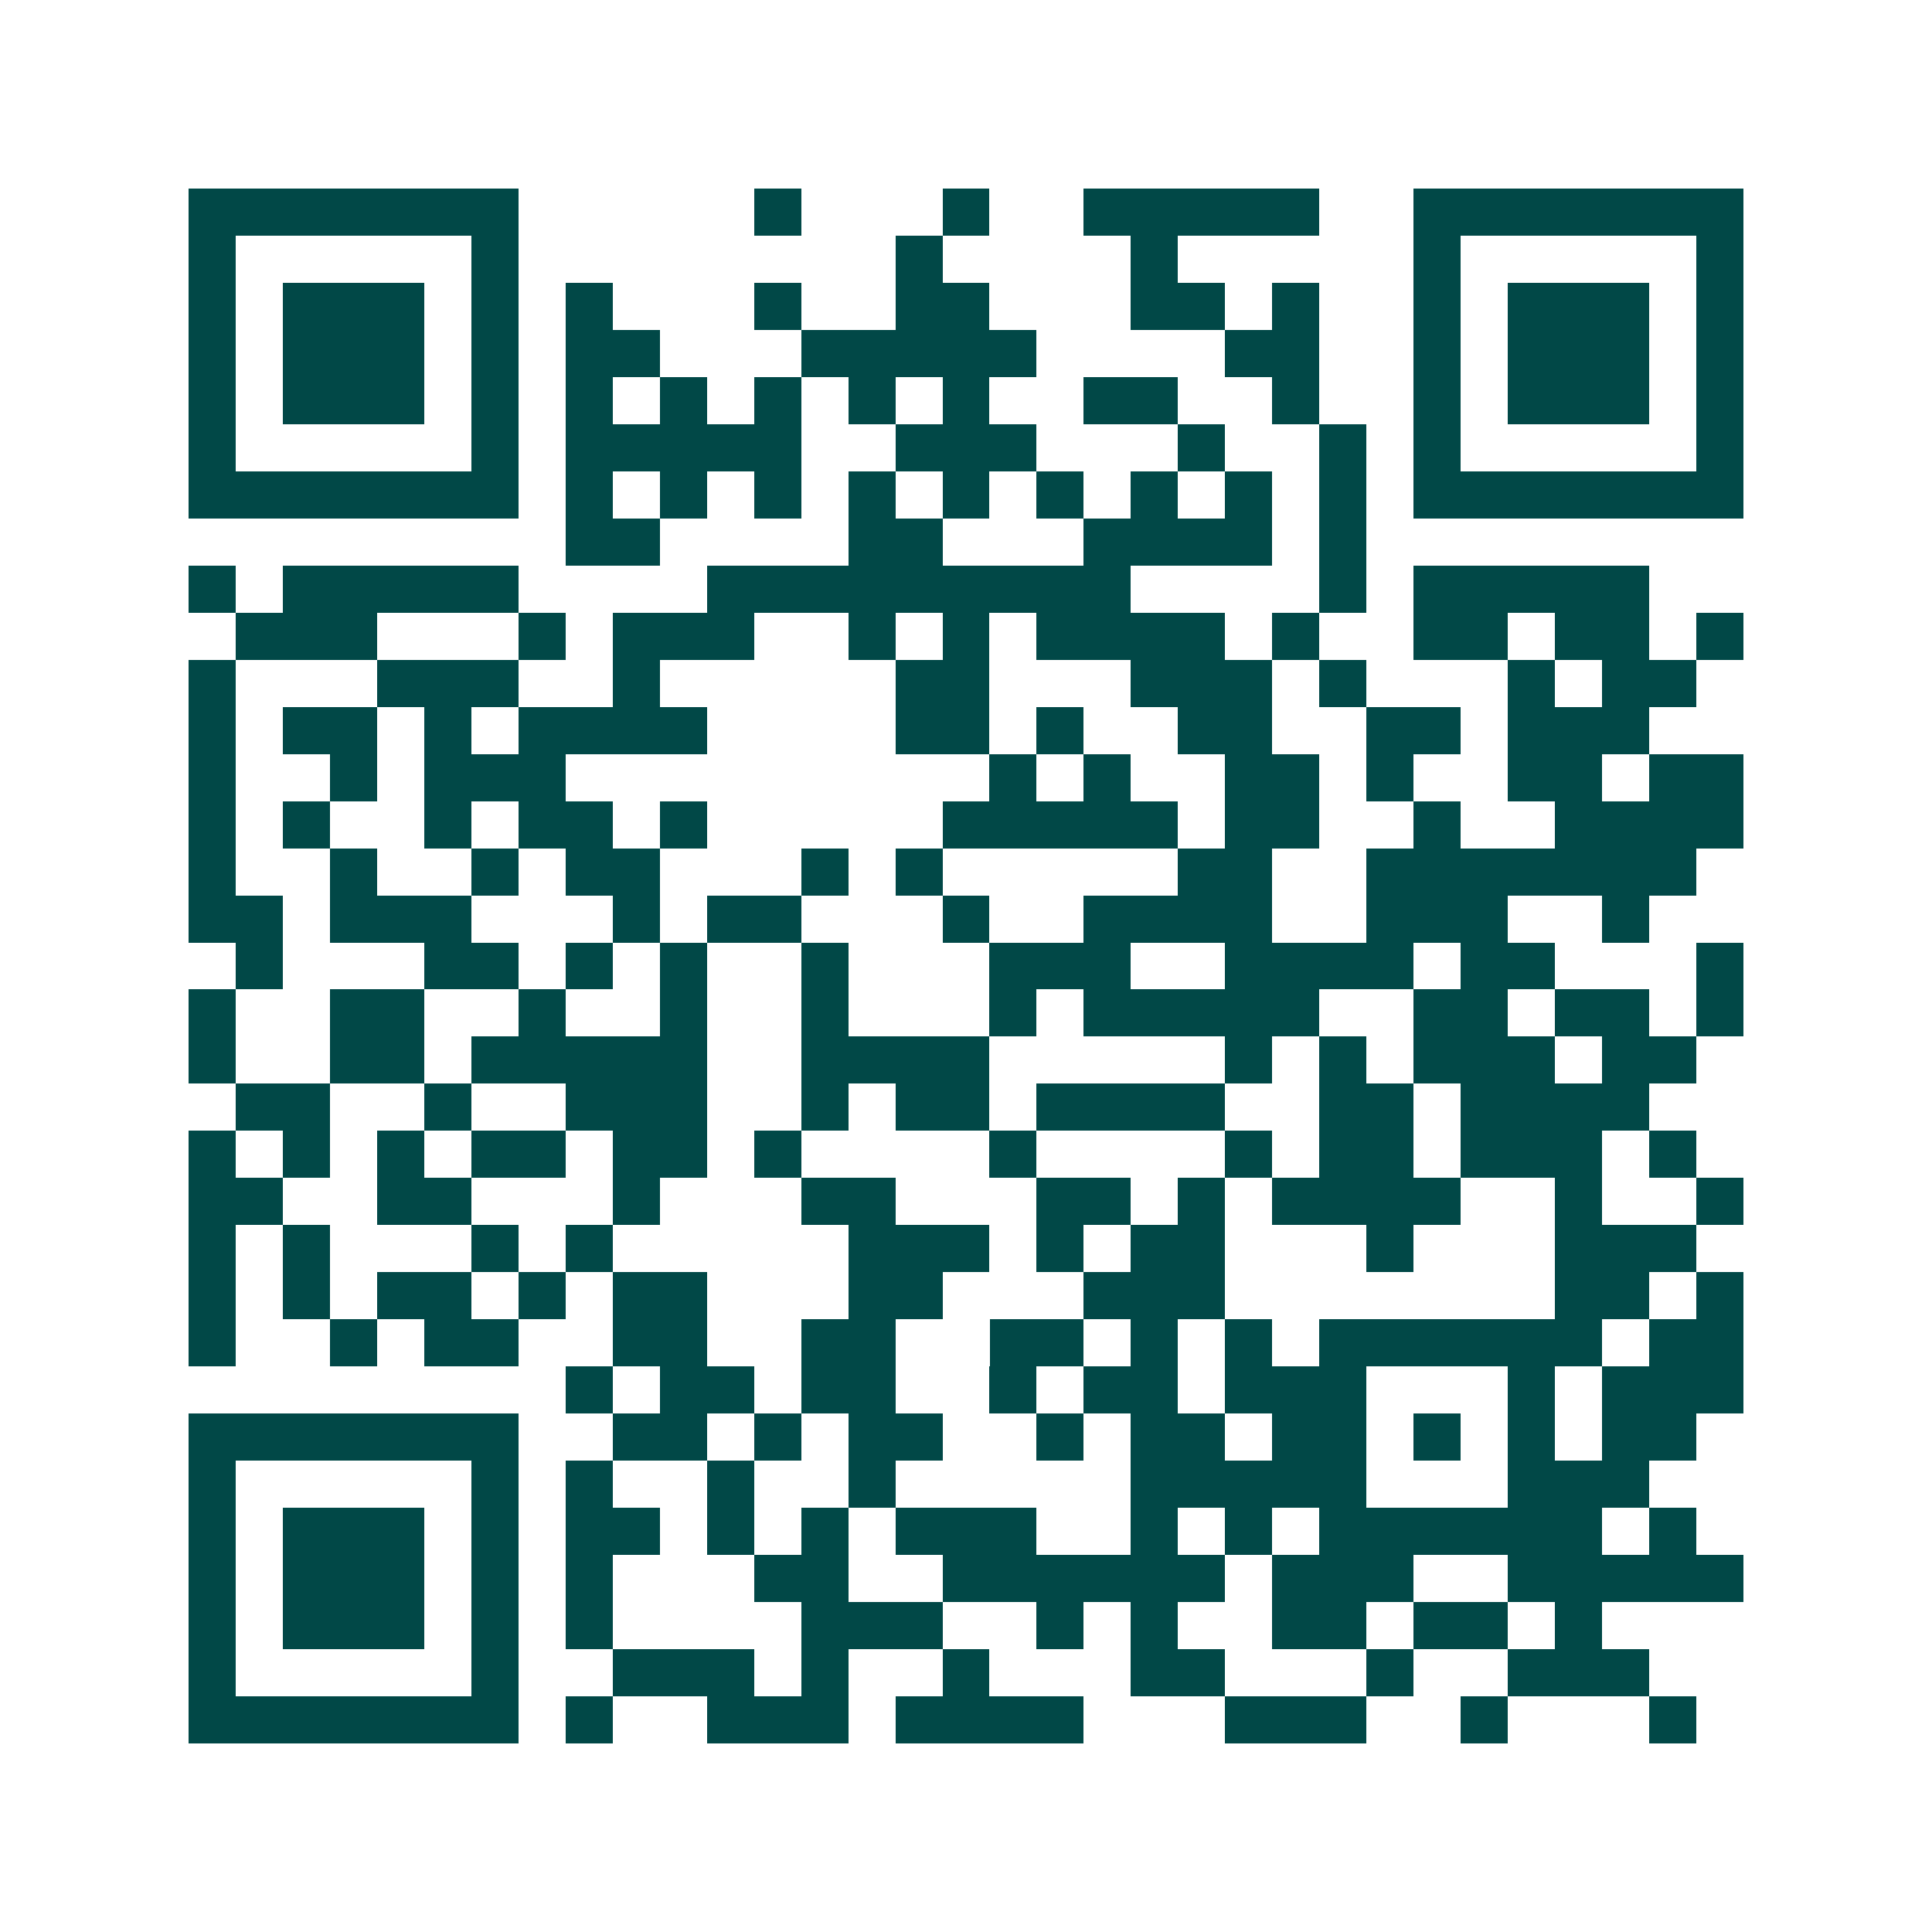 <svg xmlns="http://www.w3.org/2000/svg" width="200" height="200" viewBox="0 0 41 41" shape-rendering="crispEdges"><path fill="#ffffff" d="M0 0h41v41H0z"/><path stroke="#014847" d="M4 4.5h7m5 0h1m3 0h1m2 0h5m2 0h7M4 5.5h1m5 0h1m8 0h1m4 0h1m5 0h1m5 0h1M4 6.5h1m1 0h3m1 0h1m1 0h1m3 0h1m2 0h2m3 0h2m1 0h1m2 0h1m1 0h3m1 0h1M4 7.5h1m1 0h3m1 0h1m1 0h2m3 0h5m4 0h2m2 0h1m1 0h3m1 0h1M4 8.5h1m1 0h3m1 0h1m1 0h1m1 0h1m1 0h1m1 0h1m1 0h1m2 0h2m2 0h1m2 0h1m1 0h3m1 0h1M4 9.5h1m5 0h1m1 0h5m2 0h3m3 0h1m2 0h1m1 0h1m5 0h1M4 10.5h7m1 0h1m1 0h1m1 0h1m1 0h1m1 0h1m1 0h1m1 0h1m1 0h1m1 0h1m1 0h7M12 11.5h2m4 0h2m3 0h4m1 0h1M4 12.5h1m1 0h5m4 0h9m4 0h1m1 0h5M5 13.5h3m3 0h1m1 0h3m2 0h1m1 0h1m1 0h4m1 0h1m2 0h2m1 0h2m1 0h1M4 14.5h1m3 0h3m2 0h1m5 0h2m3 0h3m1 0h1m3 0h1m1 0h2M4 15.5h1m1 0h2m1 0h1m1 0h4m4 0h2m1 0h1m2 0h2m2 0h2m1 0h3M4 16.5h1m2 0h1m1 0h3m9 0h1m1 0h1m2 0h2m1 0h1m2 0h2m1 0h2M4 17.5h1m1 0h1m2 0h1m1 0h2m1 0h1m5 0h5m1 0h2m2 0h1m2 0h4M4 18.5h1m2 0h1m2 0h1m1 0h2m3 0h1m1 0h1m5 0h2m2 0h7M4 19.5h2m1 0h3m3 0h1m1 0h2m3 0h1m2 0h4m2 0h3m2 0h1M5 20.5h1m3 0h2m1 0h1m1 0h1m2 0h1m3 0h3m2 0h4m1 0h2m3 0h1M4 21.5h1m2 0h2m2 0h1m2 0h1m2 0h1m3 0h1m1 0h5m2 0h2m1 0h2m1 0h1M4 22.5h1m2 0h2m1 0h5m2 0h4m5 0h1m1 0h1m1 0h3m1 0h2M5 23.5h2m2 0h1m2 0h3m2 0h1m1 0h2m1 0h4m2 0h2m1 0h4M4 24.5h1m1 0h1m1 0h1m1 0h2m1 0h2m1 0h1m4 0h1m4 0h1m1 0h2m1 0h3m1 0h1M4 25.5h2m2 0h2m3 0h1m3 0h2m3 0h2m1 0h1m1 0h4m2 0h1m2 0h1M4 26.5h1m1 0h1m3 0h1m1 0h1m5 0h3m1 0h1m1 0h2m3 0h1m3 0h3M4 27.5h1m1 0h1m1 0h2m1 0h1m1 0h2m3 0h2m3 0h3m7 0h2m1 0h1M4 28.5h1m2 0h1m1 0h2m2 0h2m2 0h2m2 0h2m1 0h1m1 0h1m1 0h6m1 0h2M12 29.5h1m1 0h2m1 0h2m2 0h1m1 0h2m1 0h3m3 0h1m1 0h3M4 30.5h7m2 0h2m1 0h1m1 0h2m2 0h1m1 0h2m1 0h2m1 0h1m1 0h1m1 0h2M4 31.5h1m5 0h1m1 0h1m2 0h1m2 0h1m5 0h5m3 0h3M4 32.5h1m1 0h3m1 0h1m1 0h2m1 0h1m1 0h1m1 0h3m2 0h1m1 0h1m1 0h6m1 0h1M4 33.5h1m1 0h3m1 0h1m1 0h1m3 0h2m2 0h6m1 0h3m2 0h5M4 34.5h1m1 0h3m1 0h1m1 0h1m4 0h3m2 0h1m1 0h1m2 0h2m1 0h2m1 0h1M4 35.5h1m5 0h1m2 0h3m1 0h1m2 0h1m3 0h2m3 0h1m2 0h3M4 36.5h7m1 0h1m2 0h3m1 0h4m3 0h3m2 0h1m3 0h1"/></svg>
